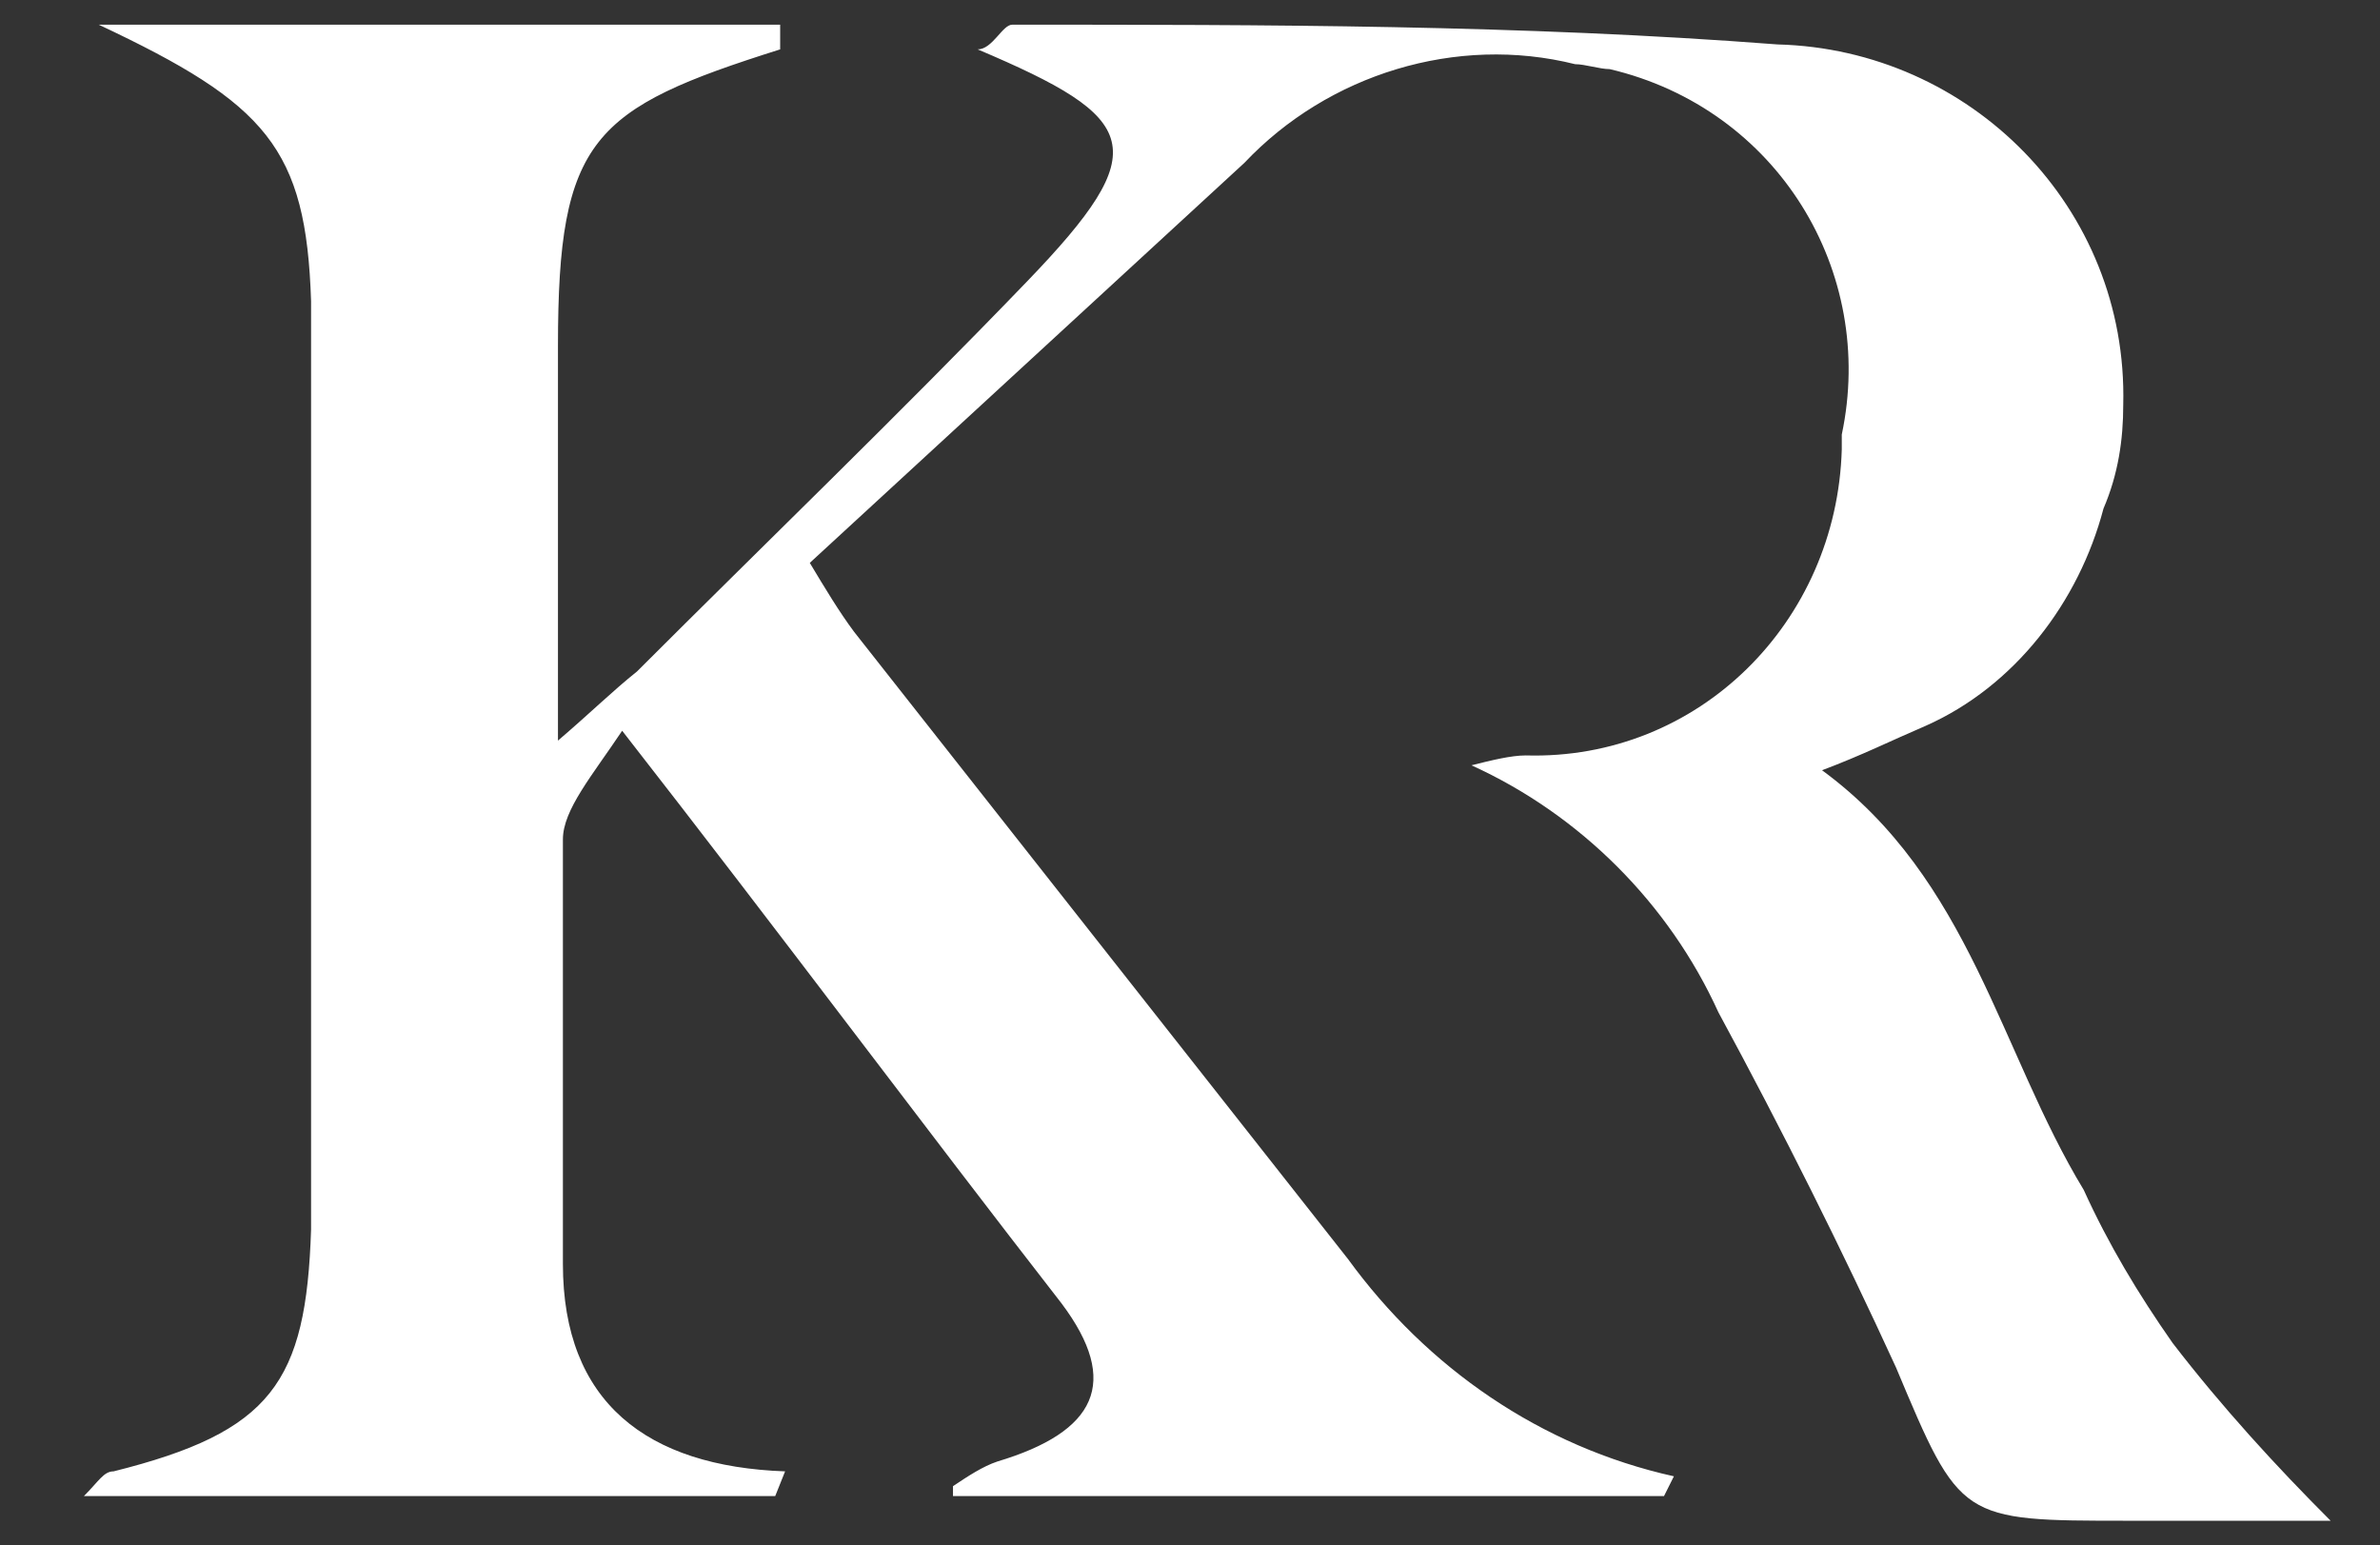 <?xml version="1.0" encoding="utf-8"?>
<!-- Generator: Adobe Illustrator 24.0.0, SVG Export Plug-In . SVG Version: 6.00 Build 0)  -->
<svg version="1.1" id="Ebene_1" xmlns="http://www.w3.org/2000/svg" xmlns:xlink="http://www.w3.org/1999/xlink" x="0px" y="0px"
	 viewBox="0 0 48.2 31.3" style="enable-background:new 0 0 48.2 31.3;" xml:space="preserve">
<rect x="0" y="0" width="48.2" height="31.3" fill="#333333" stroke="none"/>
<style type="text/css">
	.st0{fill:#FFFFFF;}
</style>
<title>icon_white</title>
<g id="Ebene_2_1_">
	<g id="Ebene_1-2">
		<g id="Ebene_2-2">
			<g id="Ebene_2-2-2">
				<g id="Ebene_1-2-2">
					<path id="Pfad_52" class="st0" d="M2,0.5h13.8V1c-3.8,1.2-4.5,1.8-4.5,6v8c0.7-0.6,1.1-1,1.6-1.4c2.6-2.6,5.3-5.2,7.9-7.9
						s2.3-3.3-1-4.7c0.3,0,0.5-0.5,0.7-0.5c5.1,0,10.3,0,15.5,0.4c3.9,0.1,7.1,3.3,7,7.3c0,0.7-0.1,1.4-0.4,2.1
						c-0.5,1.9-1.8,3.6-3.6,4.4c-0.7,0.3-1.3,0.6-2.1,0.9c3,2.2,3.6,5.7,5.3,8.5c0.5,1.1,1.1,2.1,1.8,3.1c1,1.3,2.1,2.5,3.2,3.6
						h-4.1c-3.4,0-3.4,0-4.7-3.1c-1.1-2.4-2.3-4.8-3.6-7.2c-1-2.2-2.8-4-5-5c0.4-0.1,0.8-0.2,1.1-0.2c3.5,0.1,6.3-2.7,6.4-6.2V8.8
						C38,5.5,36,2.2,32.6,1.4c-0.2,0-0.5-0.1-0.7-0.1c-2.4-0.6-5,0.2-6.7,2l-8.8,8.1c0.3,0.5,0.6,1,0.9,1.4l10,12.7
						c1.6,2.2,3.9,3.8,6.6,4.4l-0.2,0.4H19.3v-0.2c0.3-0.2,0.6-0.4,0.9-0.5c2-0.6,2.5-1.6,1.3-3.2c-2.8-3.6-5.7-7.5-8.9-11.6
						c-0.6,0.9-1.2,1.6-1.2,2.2v8.6c0,2.8,1.7,4.1,4.5,4.2l-0.2,0.5h-14c0.3-0.3,0.4-0.5,0.6-0.5c3.2-0.8,3.9-1.8,4-4.9V6.1
						C6.2,3,5.4,2.1,2,0.5z"/>
				</g>
			</g>
		</g>
	</g>
</g>
</svg>
